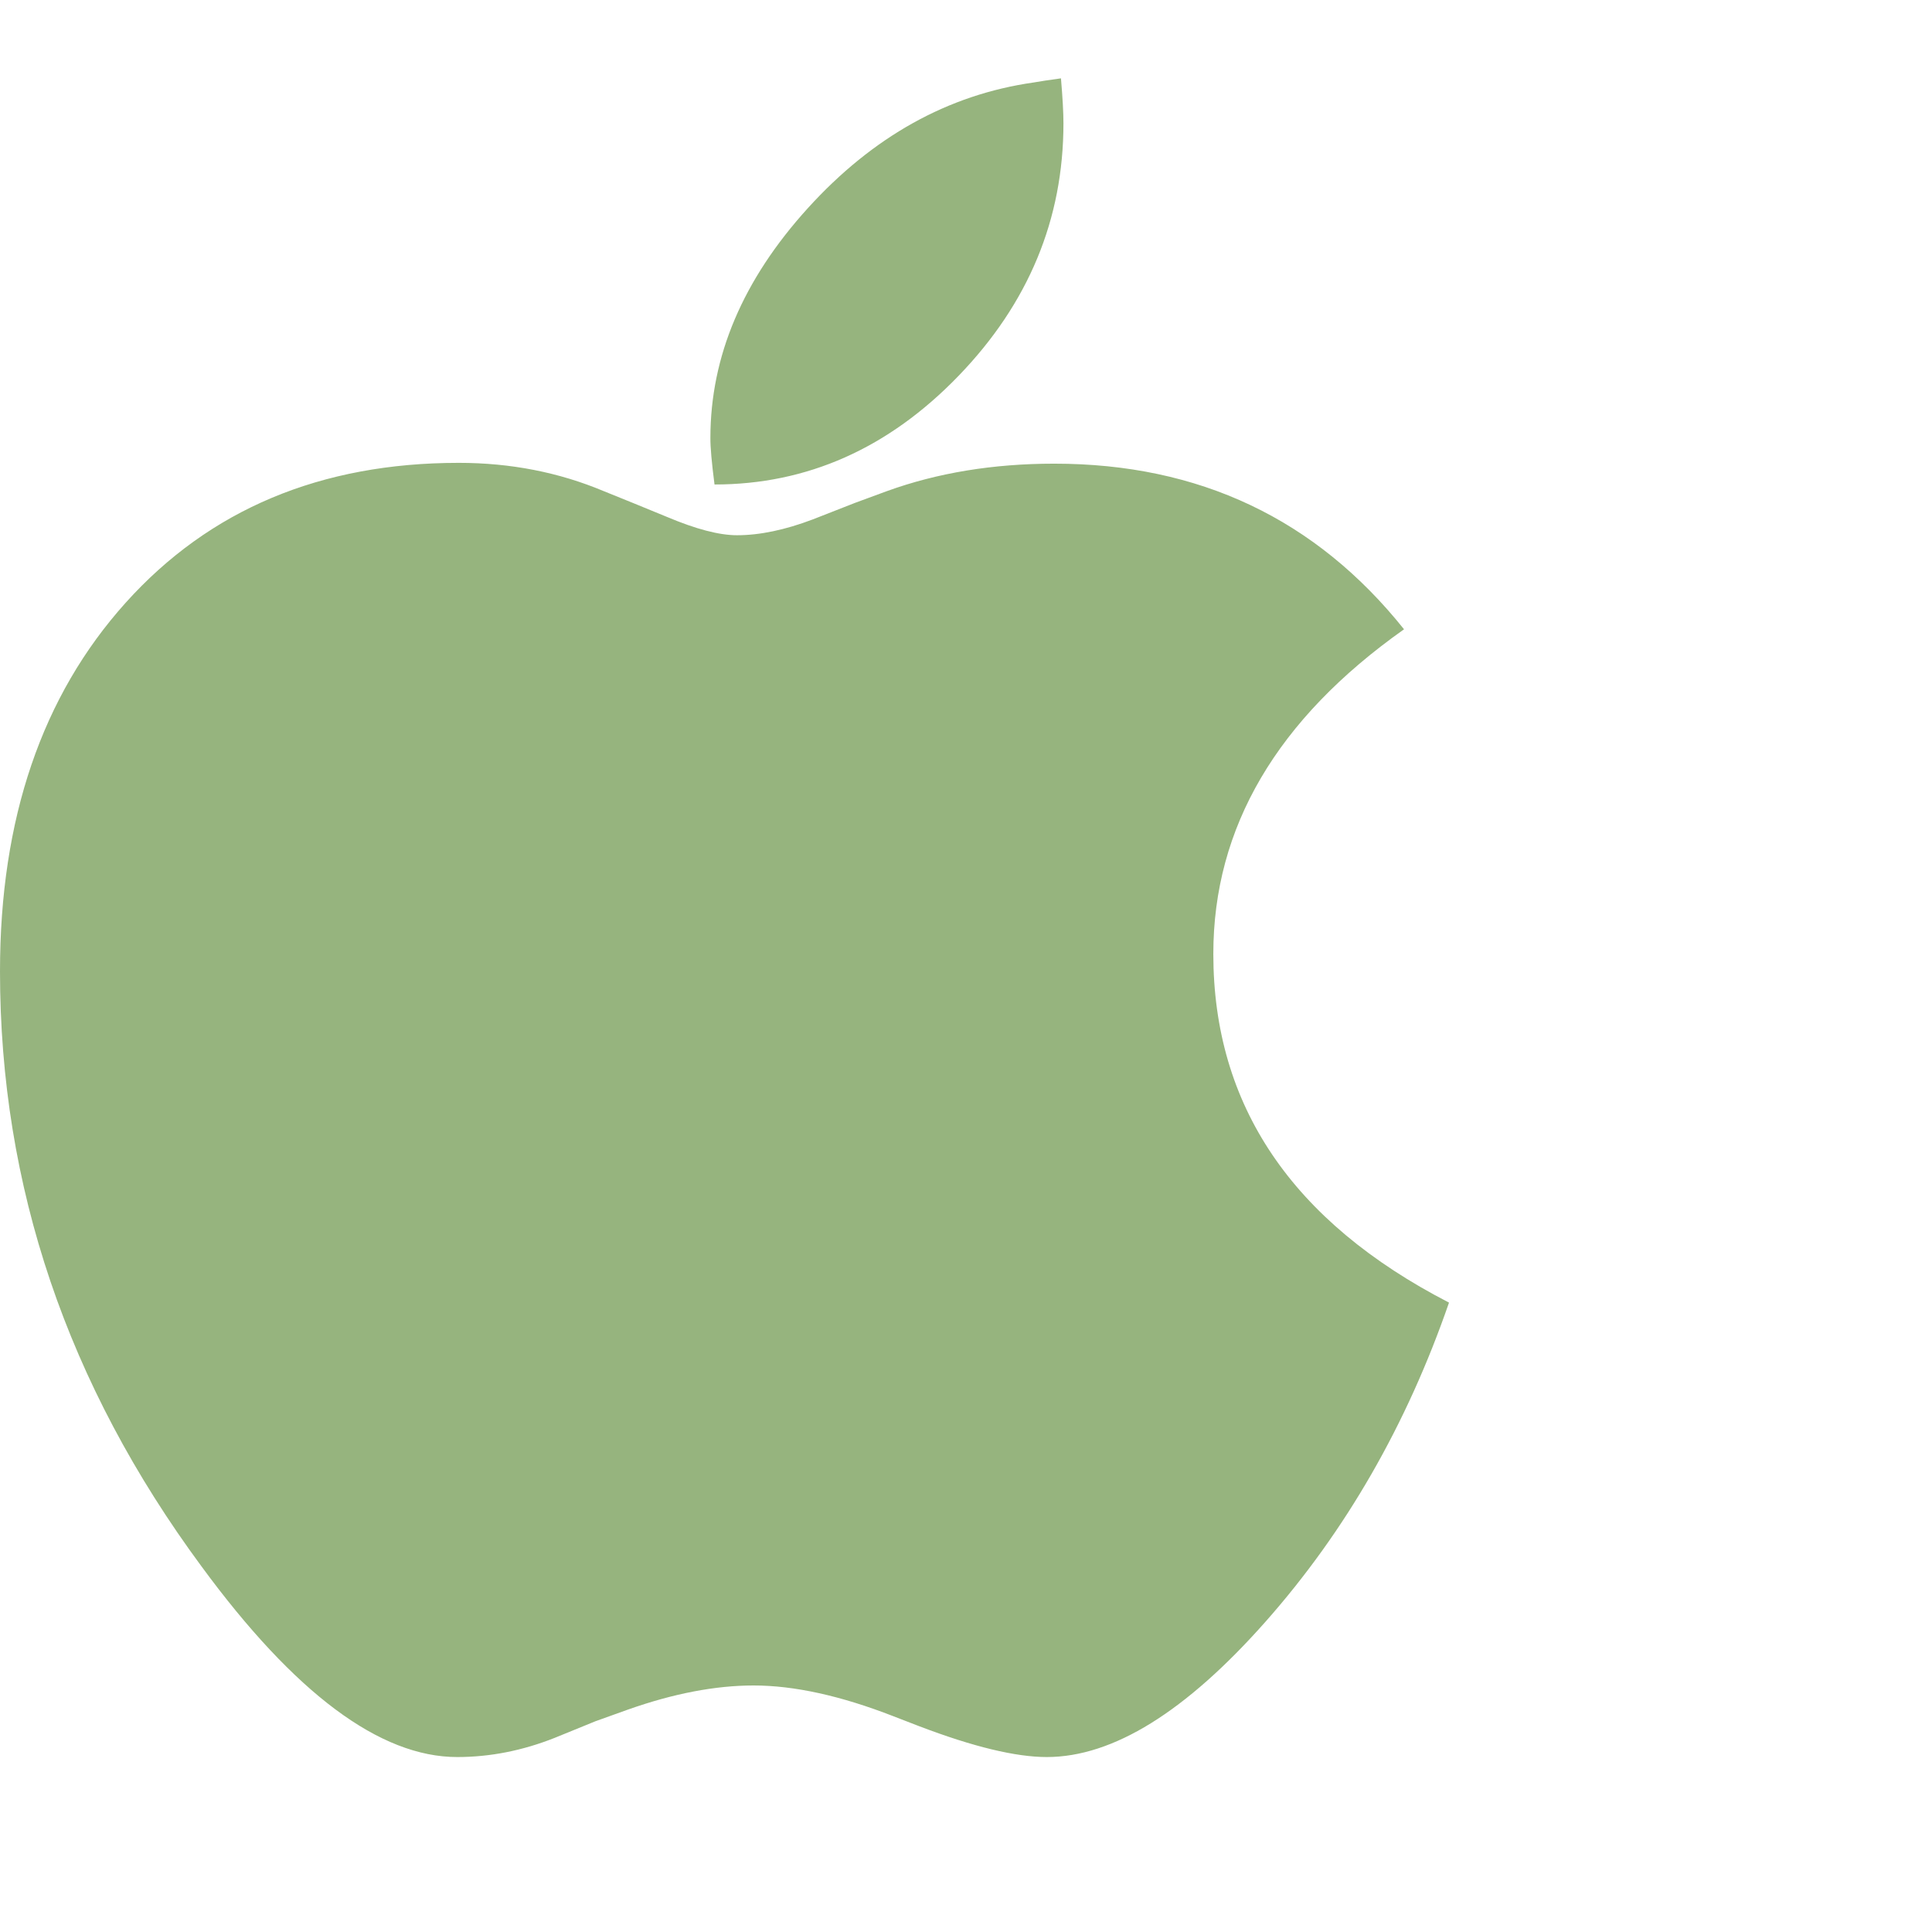 <?xml version="1.0" encoding="utf-8"?>
<!-- Generator: Adobe Illustrator 24.3.0, SVG Export Plug-In . SVG Version: 6.00 Build 0)  -->
<svg version="1.1" id="Opmaak" xmlns="http://www.w3.org/2000/svg" xmlns:xlink="http://www.w3.org/1999/xlink" x="0px" y="0px"
	 width="566.93px" height="566.93px" viewBox="0 0 566.93 566.93" style="enable-background:new 0 0 566.93 566.93;"
	 xml:space="preserve">
<style type="text/css">
	.st0{fill:#96B47E;}
</style>
<path class="st0" d="M209.67,142.17c27.21,0,51.07-10.62,71.6-31.87c20.53-21.25,30.79-45.96,30.79-74.12
	c0-3.09-0.24-7.49-0.73-13.19c-3.58,0.49-6.27,0.9-8.06,1.22c-25.09,3.58-47.16,15.87-66.22,36.88
	c-19.06,21-28.59,43.47-28.59,67.41C208.44,131.26,208.85,135.82,209.67,142.17L209.67,142.17z M307.17,515.59
	c19.39,0,40.81-13.27,64.27-39.81c23.46-26.54,41.38-57.72,53.76-93.54c-46.1-23.77-69.16-57.88-69.16-102.33
	c0-37.12,18.65-68.87,55.96-95.25c-25.9-32.4-60.11-48.6-102.63-48.6c-17.92,0-34.29,2.69-49.12,8.06l-9.29,3.42l-12.46,4.88
	c-8.15,3.09-15.56,4.64-22.24,4.64c-5.21,0-12.06-1.79-20.53-5.37l-9.53-3.91l-9.04-3.66c-13.2-5.54-27.37-8.3-42.52-8.3
	c-40.56,0-73.15,13.68-97.75,41.03C12.3,204.2,0,240.27,0,285.04c0,63.01,19.71,121.22,59.14,174.62
	c27.37,37.29,52.38,55.93,75.02,55.93c9.61,0,19.14-1.87,28.59-5.62l11.97-4.88l9.53-3.42c13.36-4.72,25.66-7.08,36.9-7.08
	c11.89,0,25.58,3.01,41.05,9.04l7.58,2.93C285.58,512.58,298.05,515.59,307.17,515.59z"/>
</svg>
